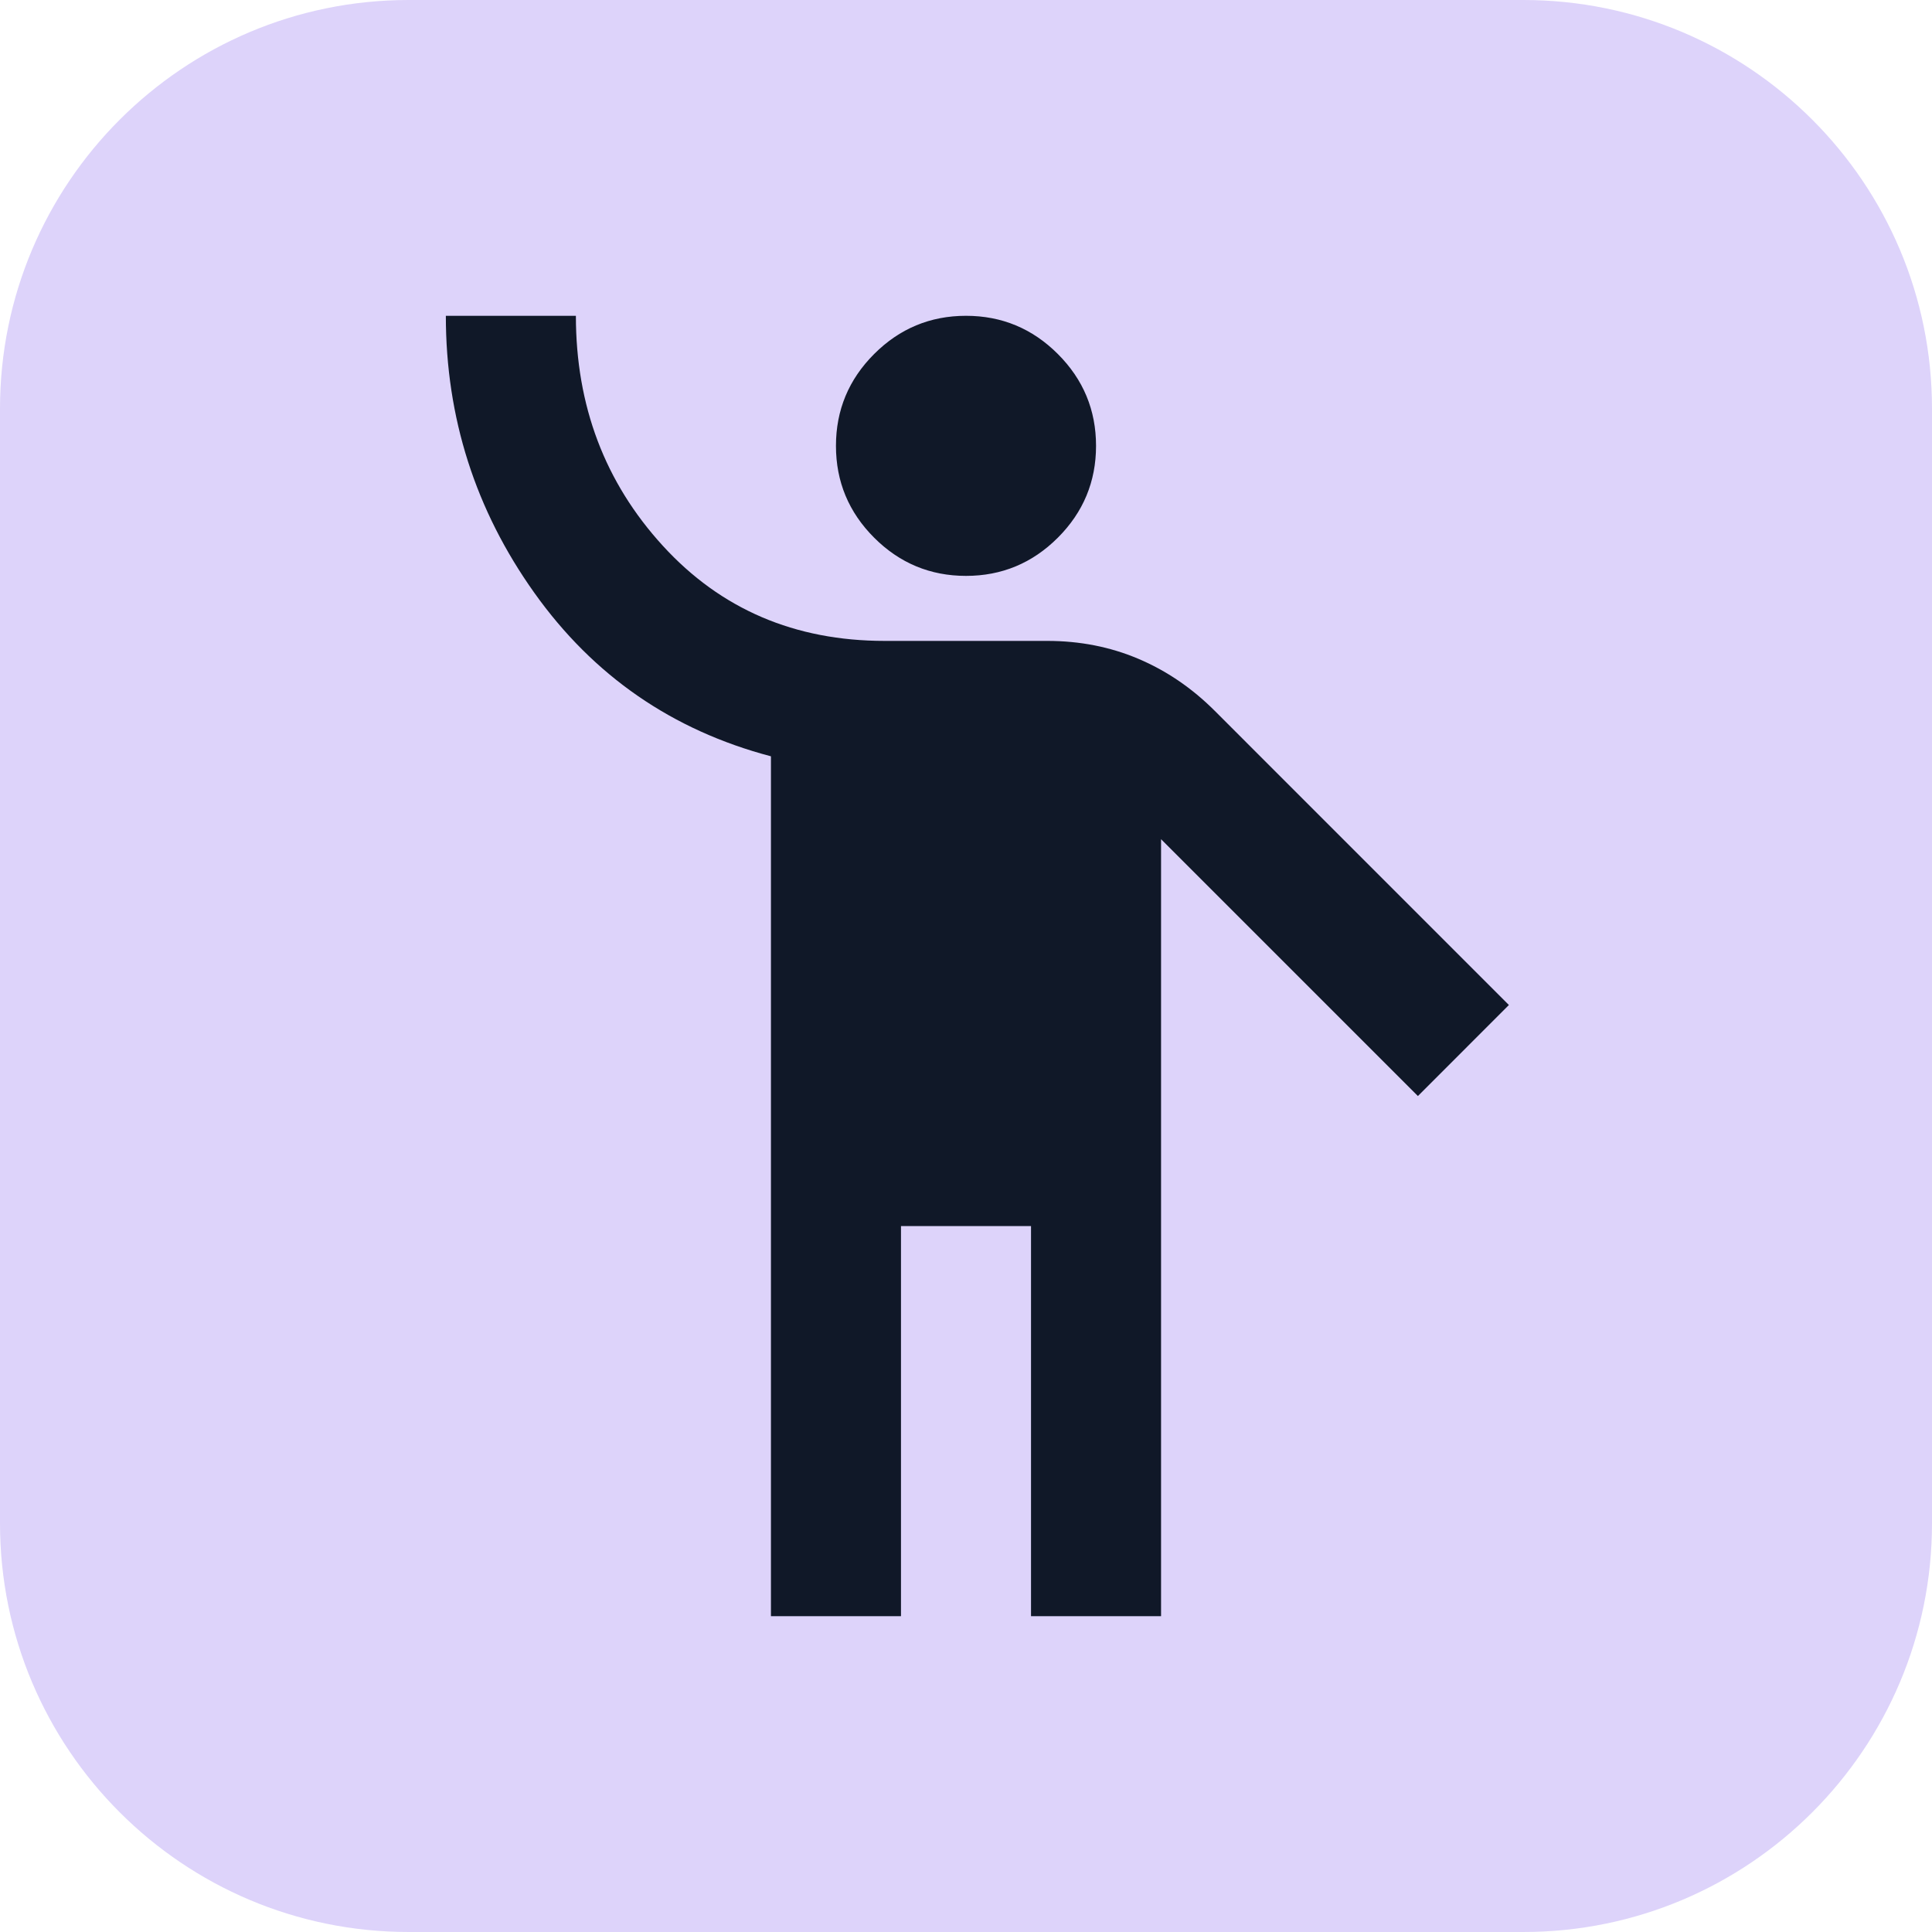 <svg width="52" height="52" viewBox="0 0 52 52" fill="none" xmlns="http://www.w3.org/2000/svg">
<g clip-path="url(#clip0_7_2)">
<path d="M41 0H11C4.925 0 0 4.925 0 11V41C0 47.075 4.925 52 11 52H41C47.075 52 52 47.075 52 41V11C52 4.925 47.075 0 41 0Z" fill="#DDD3FA"/>
<mask id="mask0_7_2" style="mask-type:alpha" maskUnits="userSpaceOnUse" x="5" y="5" width="42" height="42">
<rect x="5" y="5" width="42" height="42" fill="#D9D9D9"/>
</mask>
<g mask="url(#mask0_7_2)">
<path d="M20.75 43.5V20.356C18.096 19.656 15.974 18.191 14.384 15.959C12.795 13.728 12 11.242 12 8.5H15.5C15.5 10.921 16.28 12.984 17.841 14.691C19.401 16.397 21.392 17.25 23.812 17.25H28.188C29.062 17.25 29.879 17.41 30.637 17.731C31.396 18.052 32.081 18.519 32.694 19.131L40.612 27.05L38.163 29.5L31.25 22.587V43.5H27.75V33H24.25V43.5H20.75ZM26 15.5C25.038 15.5 24.213 15.157 23.528 14.472C22.843 13.787 22.5 12.963 22.5 12C22.5 11.037 22.843 10.213 23.528 9.528C24.213 8.843 25.038 8.5 26 8.5C26.962 8.5 27.787 8.843 28.472 9.528C29.157 10.213 29.5 11.037 29.5 12C29.5 12.963 29.157 13.787 28.472 14.472C27.787 15.157 26.962 15.5 26 15.5Z" fill="#101828"/>
</g>
</g>
<defs>
<clipPath id="clip0_7_2">
<rect width="52" height="52" fill="white"/>
</clipPath>
</defs>
</svg>
